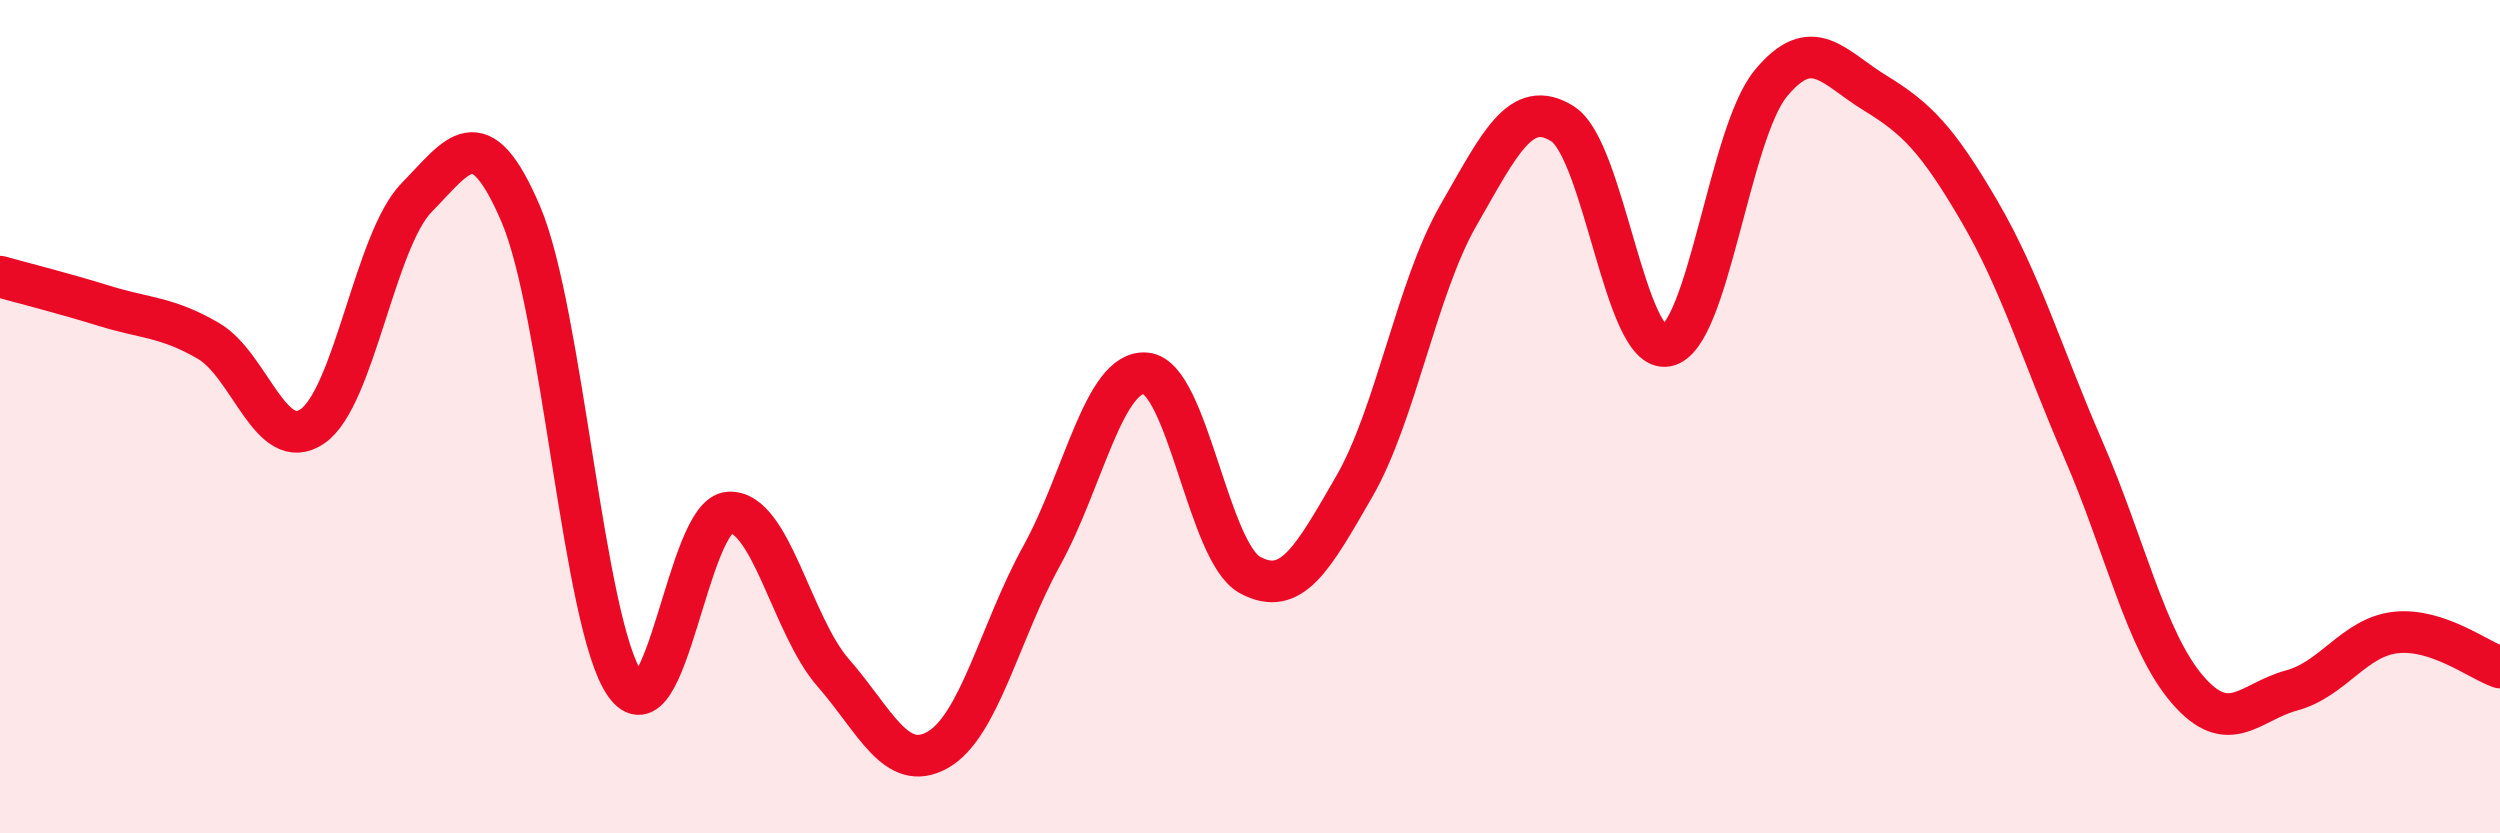 
    <svg width="60" height="20" viewBox="0 0 60 20" xmlns="http://www.w3.org/2000/svg">
      <path
        d="M 0,6.64 C 0.5,6.78 1.5,7.03 2.5,7.34 C 3.5,7.65 4,7.6 5,8.18 C 6,8.76 6.5,10.92 7.5,10.23 C 8.5,9.54 9,5.76 10,4.74 C 11,3.72 11.5,2.8 12.5,5.14 C 13.5,7.48 14,14.99 15,16.42 C 16,17.85 16.5,12.35 17.5,12.3 C 18.5,12.25 19,15.01 20,16.15 C 21,17.29 21.5,18.56 22.5,18 C 23.5,17.44 24,15.15 25,13.34 C 26,11.53 26.5,8.87 27.5,8.96 C 28.5,9.05 29,13.26 30,13.8 C 31,14.34 31.5,13.41 32.5,11.68 C 33.5,9.95 34,6.91 35,5.17 C 36,3.43 36.5,2.34 37.5,2.97 C 38.5,3.6 39,8.49 40,8.3 C 41,8.11 41.5,3.21 42.5,2 C 43.5,0.79 44,1.62 45,2.23 C 46,2.84 46.5,3.35 47.5,5.06 C 48.5,6.77 49,8.49 50,10.79 C 51,13.09 51.5,15.39 52.5,16.55 C 53.5,17.71 54,16.84 55,16.57 C 56,16.3 56.5,15.29 57.5,15.18 C 58.5,15.07 59.5,15.85 60,16.02L60 20L0 20Z"
        fill="#EB0A25"
        opacity="0.1"
        stroke-linecap="round"
        stroke-linejoin="round"
      />
      <path
        d="M 0,6.64 C 0.5,6.78 1.5,7.03 2.5,7.34 C 3.5,7.65 4,7.6 5,8.18 C 6,8.76 6.5,10.92 7.5,10.23 C 8.5,9.54 9,5.76 10,4.74 C 11,3.72 11.5,2.8 12.5,5.14 C 13.5,7.48 14,14.99 15,16.42 C 16,17.85 16.5,12.35 17.5,12.3 C 18.5,12.25 19,15.01 20,16.15 C 21,17.29 21.5,18.56 22.5,18 C 23.5,17.44 24,15.15 25,13.34 C 26,11.53 26.5,8.87 27.5,8.96 C 28.5,9.05 29,13.26 30,13.8 C 31,14.34 31.5,13.41 32.5,11.68 C 33.5,9.95 34,6.91 35,5.17 C 36,3.43 36.5,2.34 37.5,2.97 C 38.5,3.6 39,8.49 40,8.3 C 41,8.11 41.5,3.21 42.5,2 C 43.5,0.79 44,1.62 45,2.23 C 46,2.84 46.5,3.35 47.5,5.06 C 48.5,6.77 49,8.49 50,10.79 C 51,13.09 51.5,15.39 52.5,16.55 C 53.5,17.71 54,16.84 55,16.57 C 56,16.3 56.5,15.29 57.5,15.18 C 58.5,15.07 59.5,15.85 60,16.02"
        stroke="#EB0A25"
        stroke-width="1"
        fill="none"
        stroke-linecap="round"
        stroke-linejoin="round"
      />
    </svg>
  